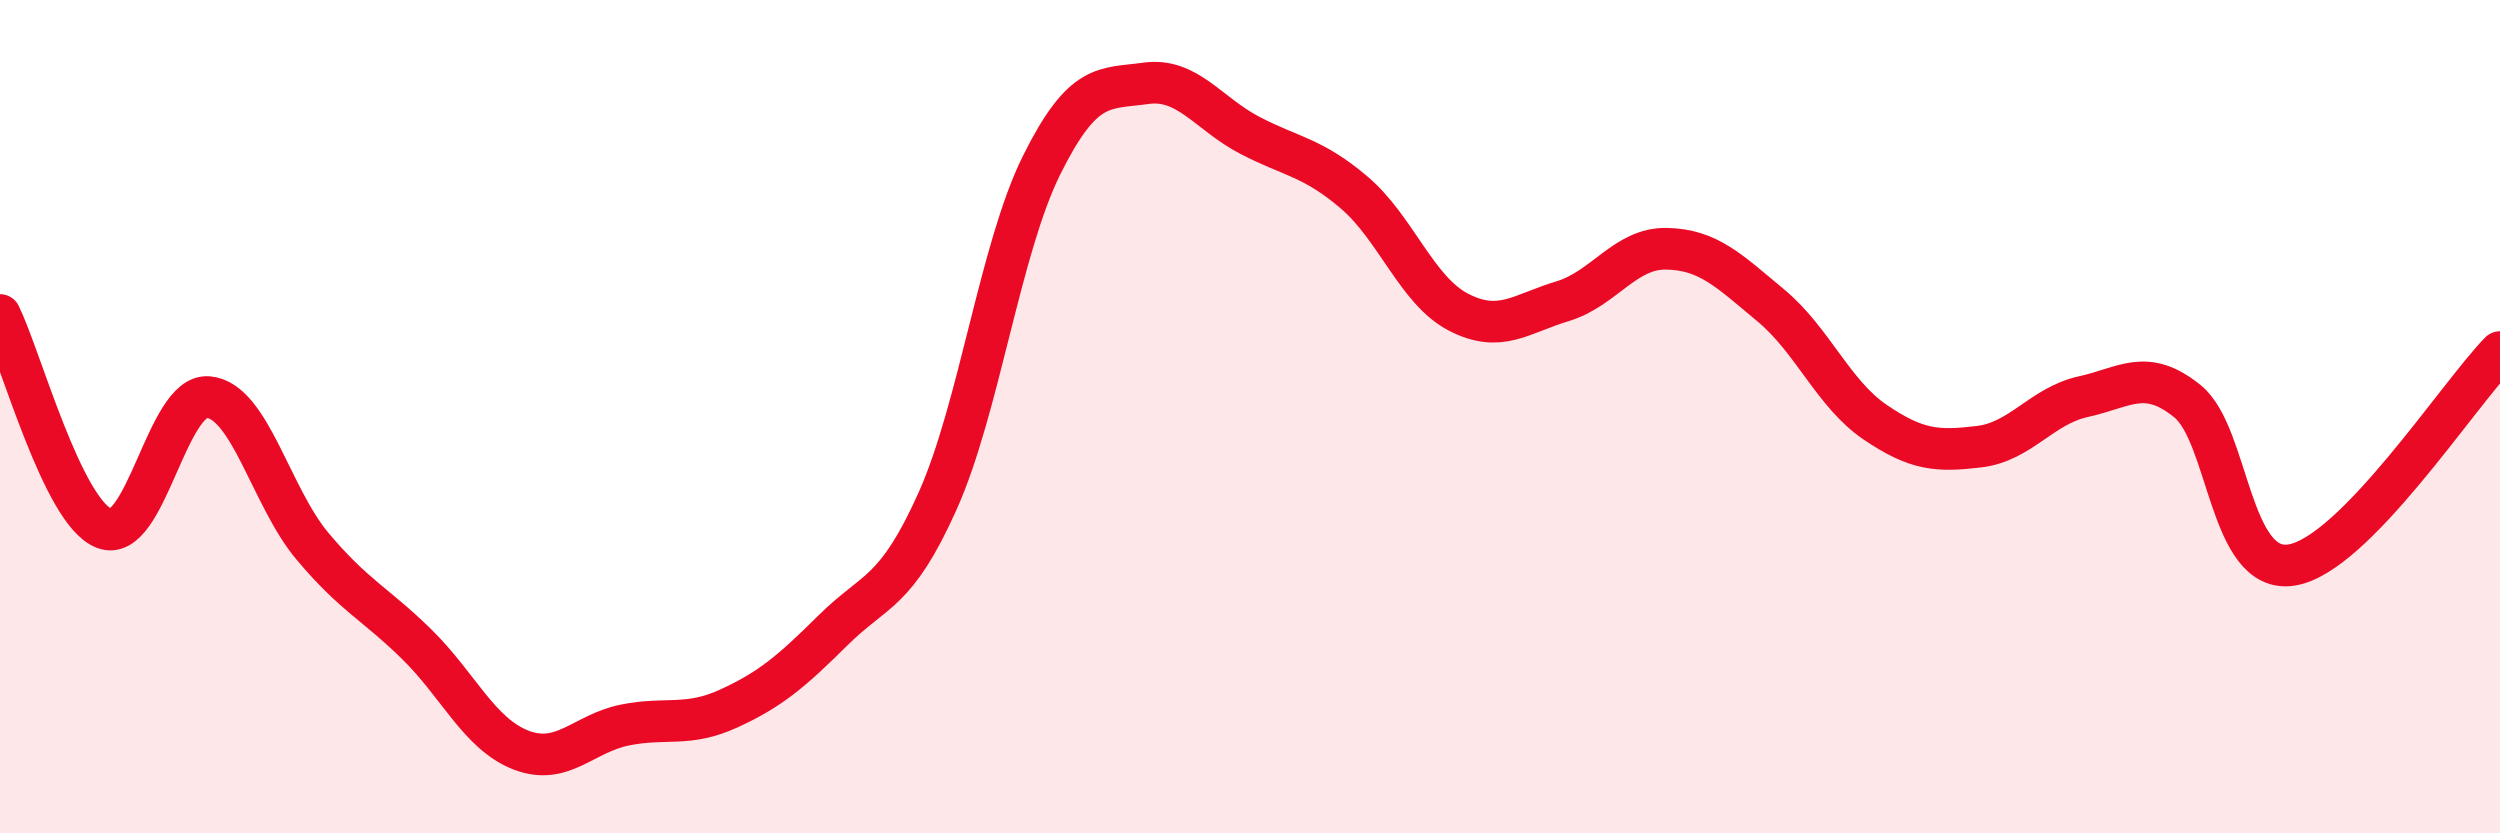 
    <svg width="60" height="20" viewBox="0 0 60 20" xmlns="http://www.w3.org/2000/svg">
      <path
        d="M 0,7.56 C 0.5,8.58 1.5,12.29 2.5,12.68 C 3.5,13.07 4,9.44 5,9.53 C 6,9.62 6.5,11.92 7.5,13.11 C 8.5,14.3 9,14.48 10,15.46 C 11,16.44 11.5,17.61 12.5,18 C 13.5,18.39 14,17.6 15,17.4 C 16,17.2 16.5,17.46 17.5,17 C 18.5,16.54 19,16.11 20,15.12 C 21,14.13 21.5,14.26 22.5,12.03 C 23.5,9.8 24,5.97 25,3.96 C 26,1.95 26.5,2.14 27.5,2 C 28.5,1.86 29,2.73 30,3.25 C 31,3.77 31.5,3.77 32.5,4.62 C 33.5,5.47 34,6.97 35,7.49 C 36,8.01 36.5,7.53 37.5,7.23 C 38.5,6.93 39,5.95 40,5.97 C 41,5.99 41.5,6.5 42.5,7.33 C 43.5,8.16 44,9.45 45,10.13 C 46,10.81 46.5,10.84 47.5,10.72 C 48.5,10.6 49,9.74 50,9.52 C 51,9.3 51.5,8.82 52.5,9.63 C 53.5,10.44 53.5,13.8 55,13.56 C 56.5,13.32 59,9.47 60,8.45L60 20L0 20Z"
        fill="#EB0A25"
        opacity="0.1"
        stroke-linecap="round"
        stroke-linejoin="round"
      />
      <path
        d="M 0,7.56 C 0.5,8.58 1.5,12.29 2.5,12.68 C 3.5,13.07 4,9.44 5,9.53 C 6,9.62 6.5,11.92 7.5,13.11 C 8.5,14.3 9,14.48 10,15.46 C 11,16.44 11.5,17.61 12.5,18 C 13.5,18.39 14,17.6 15,17.4 C 16,17.2 16.5,17.46 17.5,17 C 18.5,16.54 19,16.11 20,15.12 C 21,14.13 21.5,14.26 22.5,12.03 C 23.5,9.8 24,5.97 25,3.96 C 26,1.95 26.5,2.14 27.5,2 C 28.5,1.86 29,2.73 30,3.25 C 31,3.77 31.5,3.77 32.5,4.62 C 33.5,5.47 34,6.97 35,7.49 C 36,8.01 36.5,7.53 37.5,7.23 C 38.5,6.93 39,5.95 40,5.97 C 41,5.99 41.5,6.5 42.5,7.33 C 43.5,8.16 44,9.45 45,10.13 C 46,10.81 46.5,10.84 47.5,10.72 C 48.5,10.6 49,9.74 50,9.52 C 51,9.3 51.5,8.82 52.5,9.63 C 53.5,10.44 53.5,13.8 55,13.56 C 56.5,13.32 59,9.47 60,8.45"
        stroke="#EB0A25"
        stroke-width="1"
        fill="none"
        stroke-linecap="round"
        stroke-linejoin="round"
      />
    </svg>
  